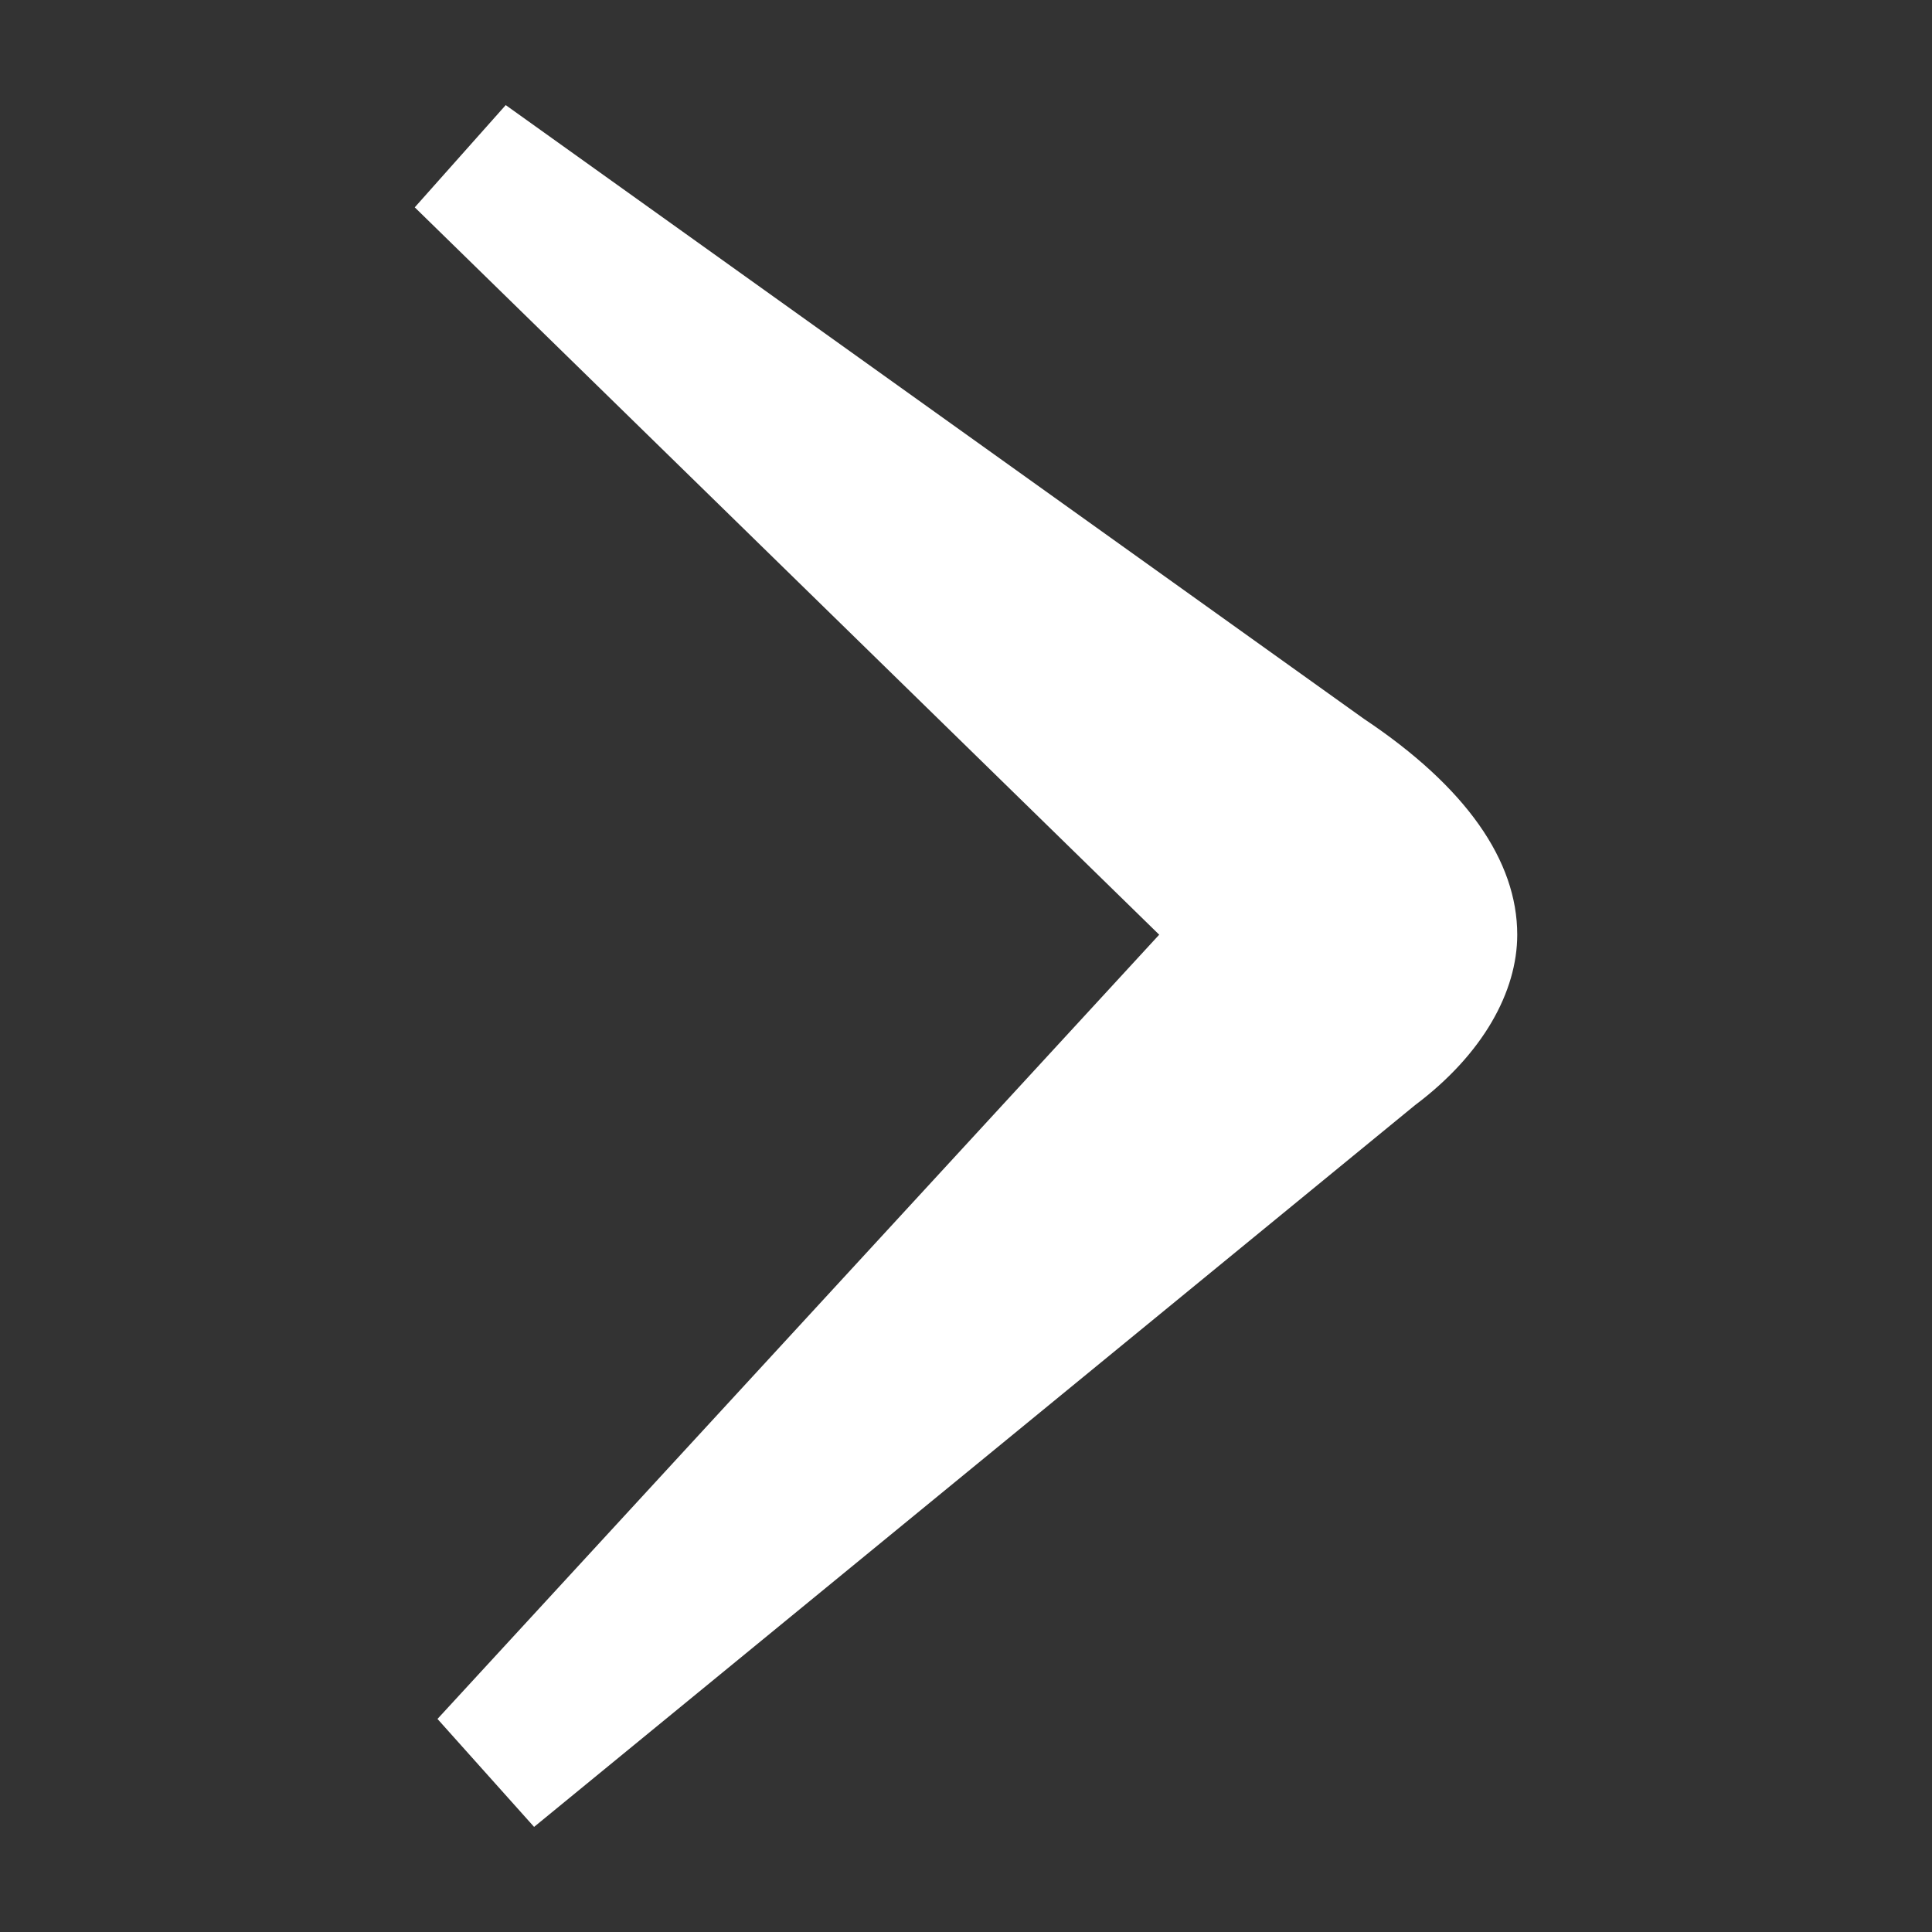<?xml version="1.0" encoding="utf-8"?>
<!-- Generator: Adobe Illustrator 17.0.0, SVG Export Plug-In . SVG Version: 6.00 Build 0)  -->
<!DOCTYPE svg PUBLIC "-//W3C//DTD SVG 1.1//EN" "http://www.w3.org/Graphics/SVG/1.1/DTD/svg11.dtd">
<svg version="1.1" id="圖層_1" xmlns="http://www.w3.org/2000/svg" xmlns:xlink="http://www.w3.org/1999/xlink" x="0px" y="0px"
	 width="25px" height="25px" viewBox="0 0 25 25" enable-background="new 0 0 25 25" xml:space="preserve">
<rect x="0" y="0" width="25" height="25" fill="#333333" stroke="none"/>
<g>
	<path fill="#FFFFFF" d="M-3.618,93.633c-1.324-0.882-1.985-1.838-1.985-2.794c0-0.735,0.441-1.544,1.323-2.206l11.398-9.338
		l1.25,1.397l-9.339,10.148l9.633,9.412l-1.176,1.323L-3.618,93.633z"/>
</g>
<g>
	<path fill="#FFFFFF" d="M17.648,9.301c1.324,0.883,1.985,1.838,1.985,2.794c0,0.735-0.441,1.544-1.323,2.206L6.911,23.64
		l-1.25-1.397L15,12.095L5.367,2.683L6.544,1.36L17.648,9.301z"/>
</g>
</svg>

